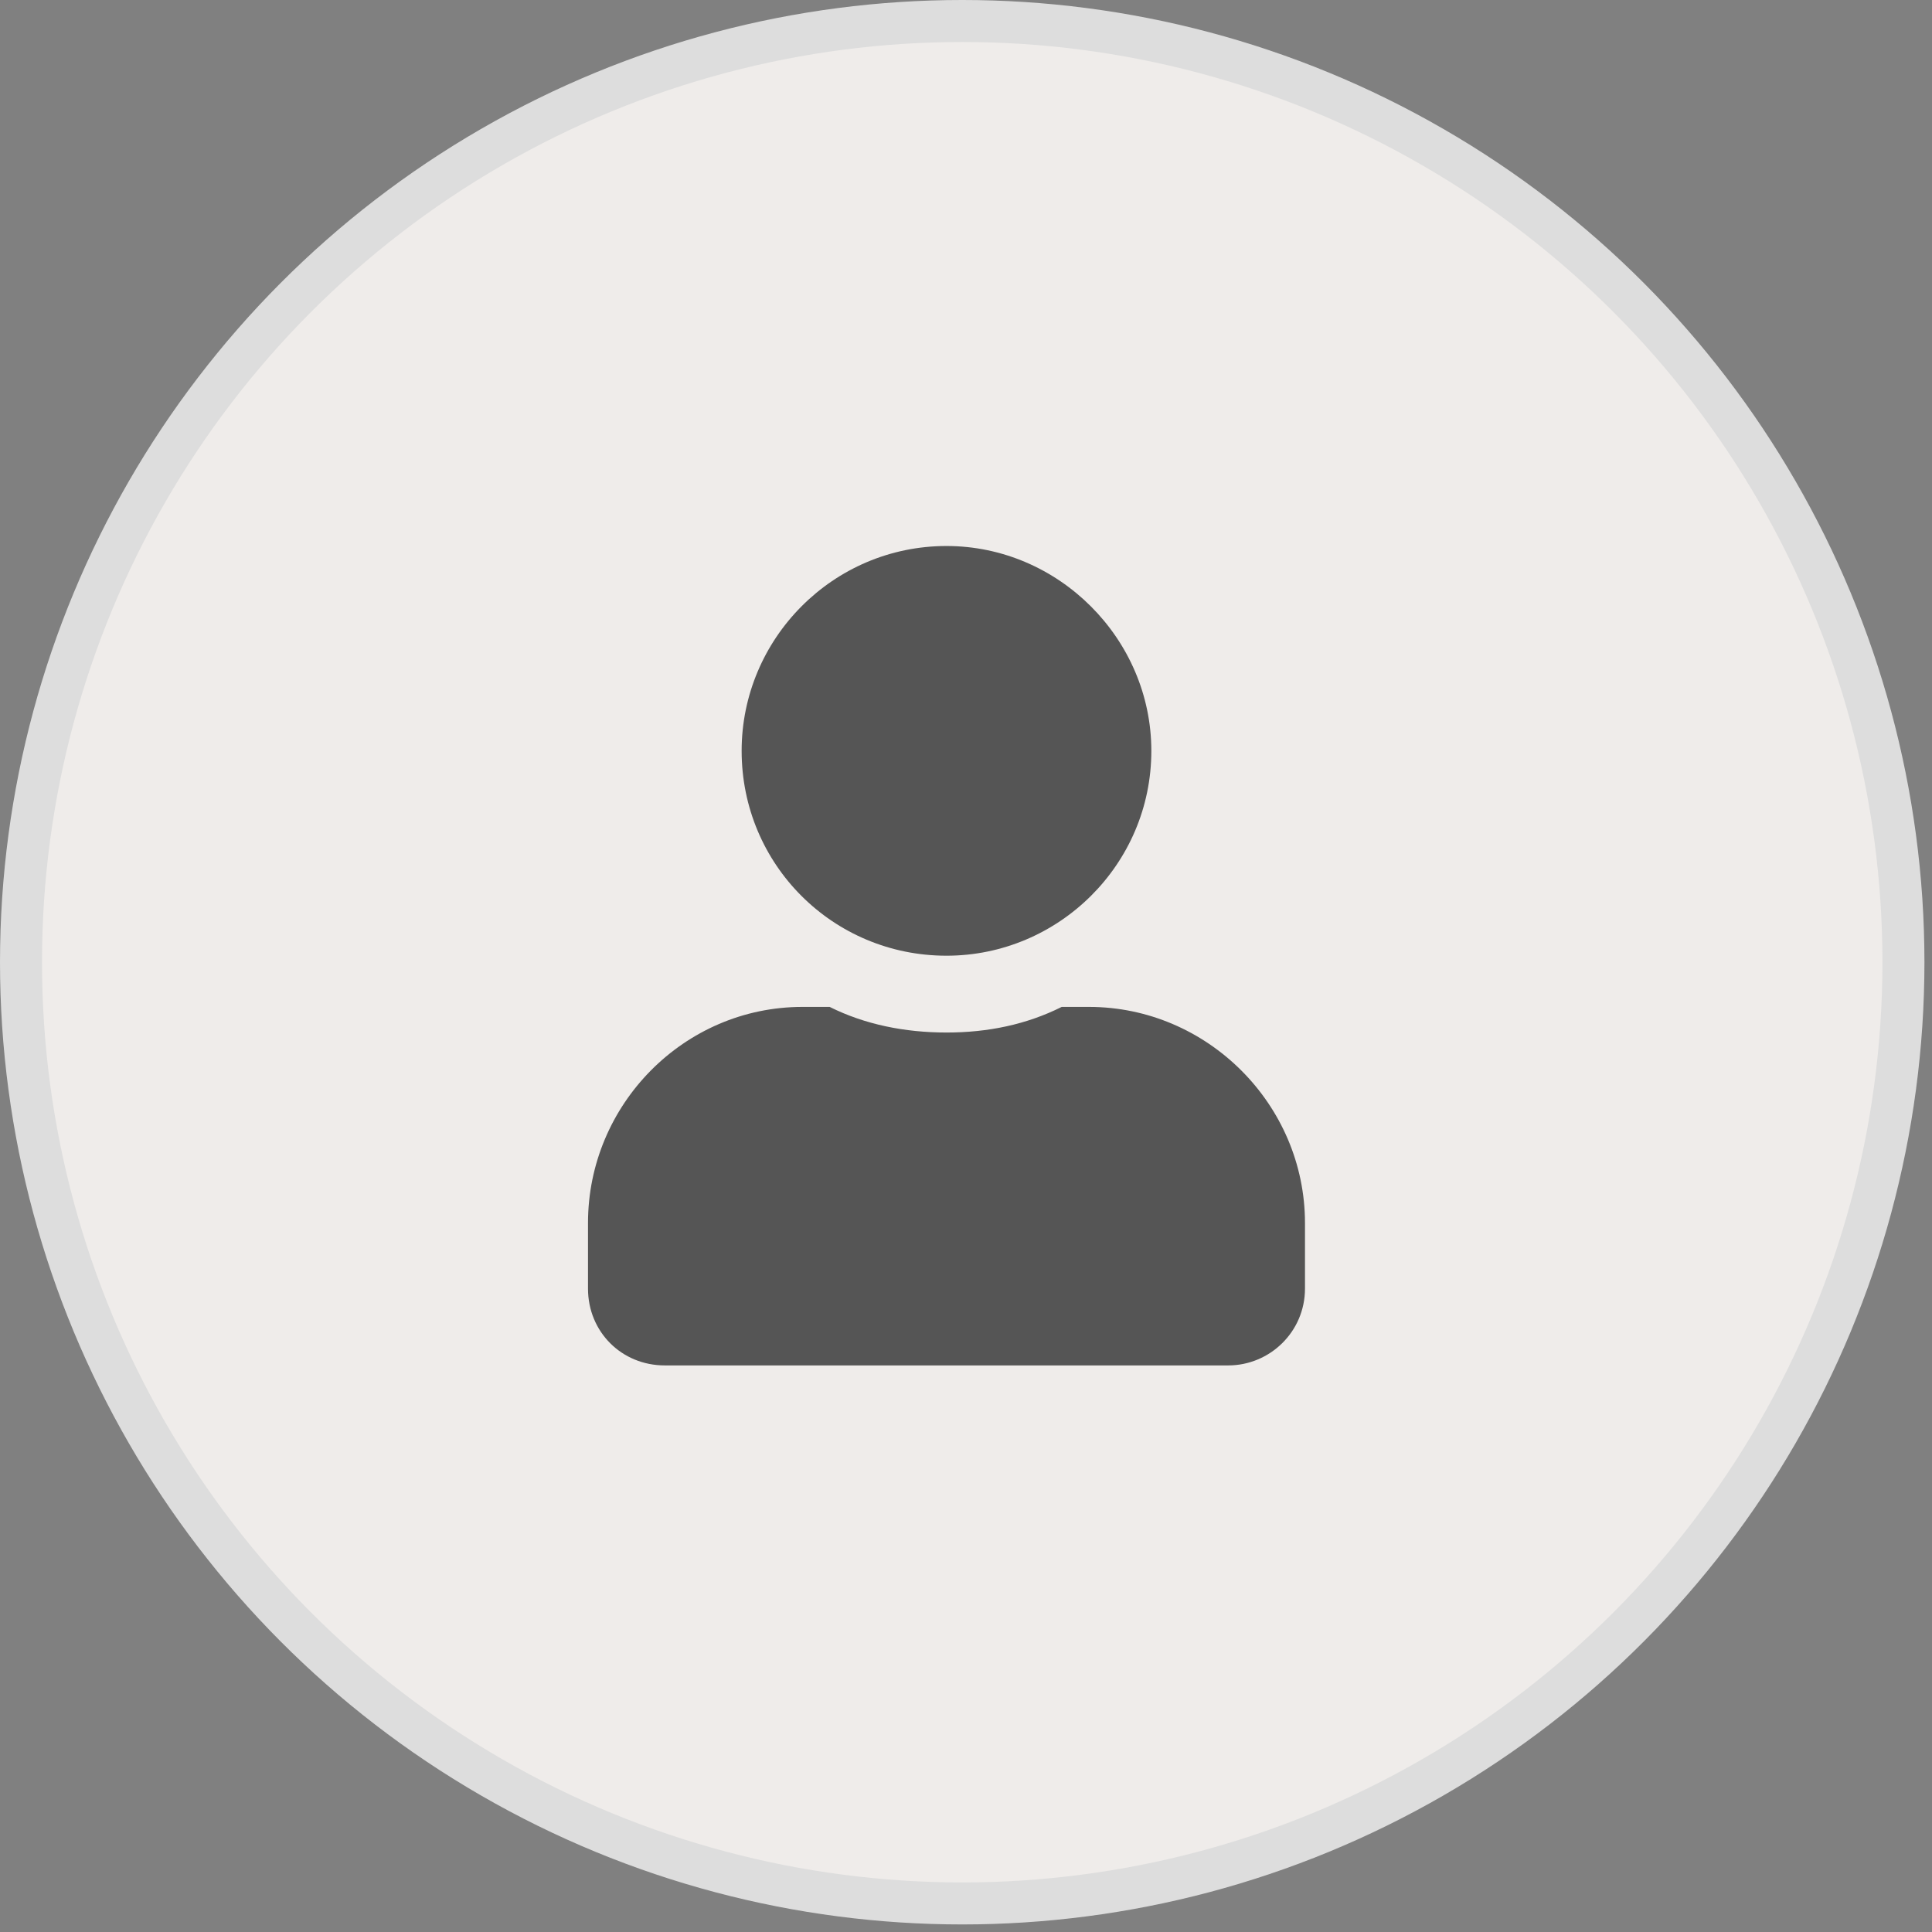 <svg width="46" height="46" viewBox="0 0 46 46" fill="none" xmlns="http://www.w3.org/2000/svg">
<rect x="0" y="0" width="46" height="46" fill="#808080" stroke="none"/>
<circle cx="22.91" cy="22.91" r="22.41" fill="#EFECEA" stroke="#DDDDDD"/>
<path d="M22.536 22.755C19.83 22.755 17.658 20.583 17.658 17.878C17.658 15.21 19.83 13 22.536 13C25.203 13 27.413 15.21 27.413 17.878C27.413 20.583 25.203 22.755 22.536 22.755ZM25.927 23.974C28.747 23.974 31.071 26.299 31.071 29.119V30.681C31.071 31.71 30.233 32.51 29.242 32.51H15.829C14.8 32.51 14 31.71 14 30.681V29.119C14 26.299 16.286 23.974 19.106 23.974H19.754C20.592 24.393 21.545 24.584 22.536 24.584C23.526 24.584 24.441 24.393 25.279 23.974H25.927Z" fill="#555555"/>
</svg>
